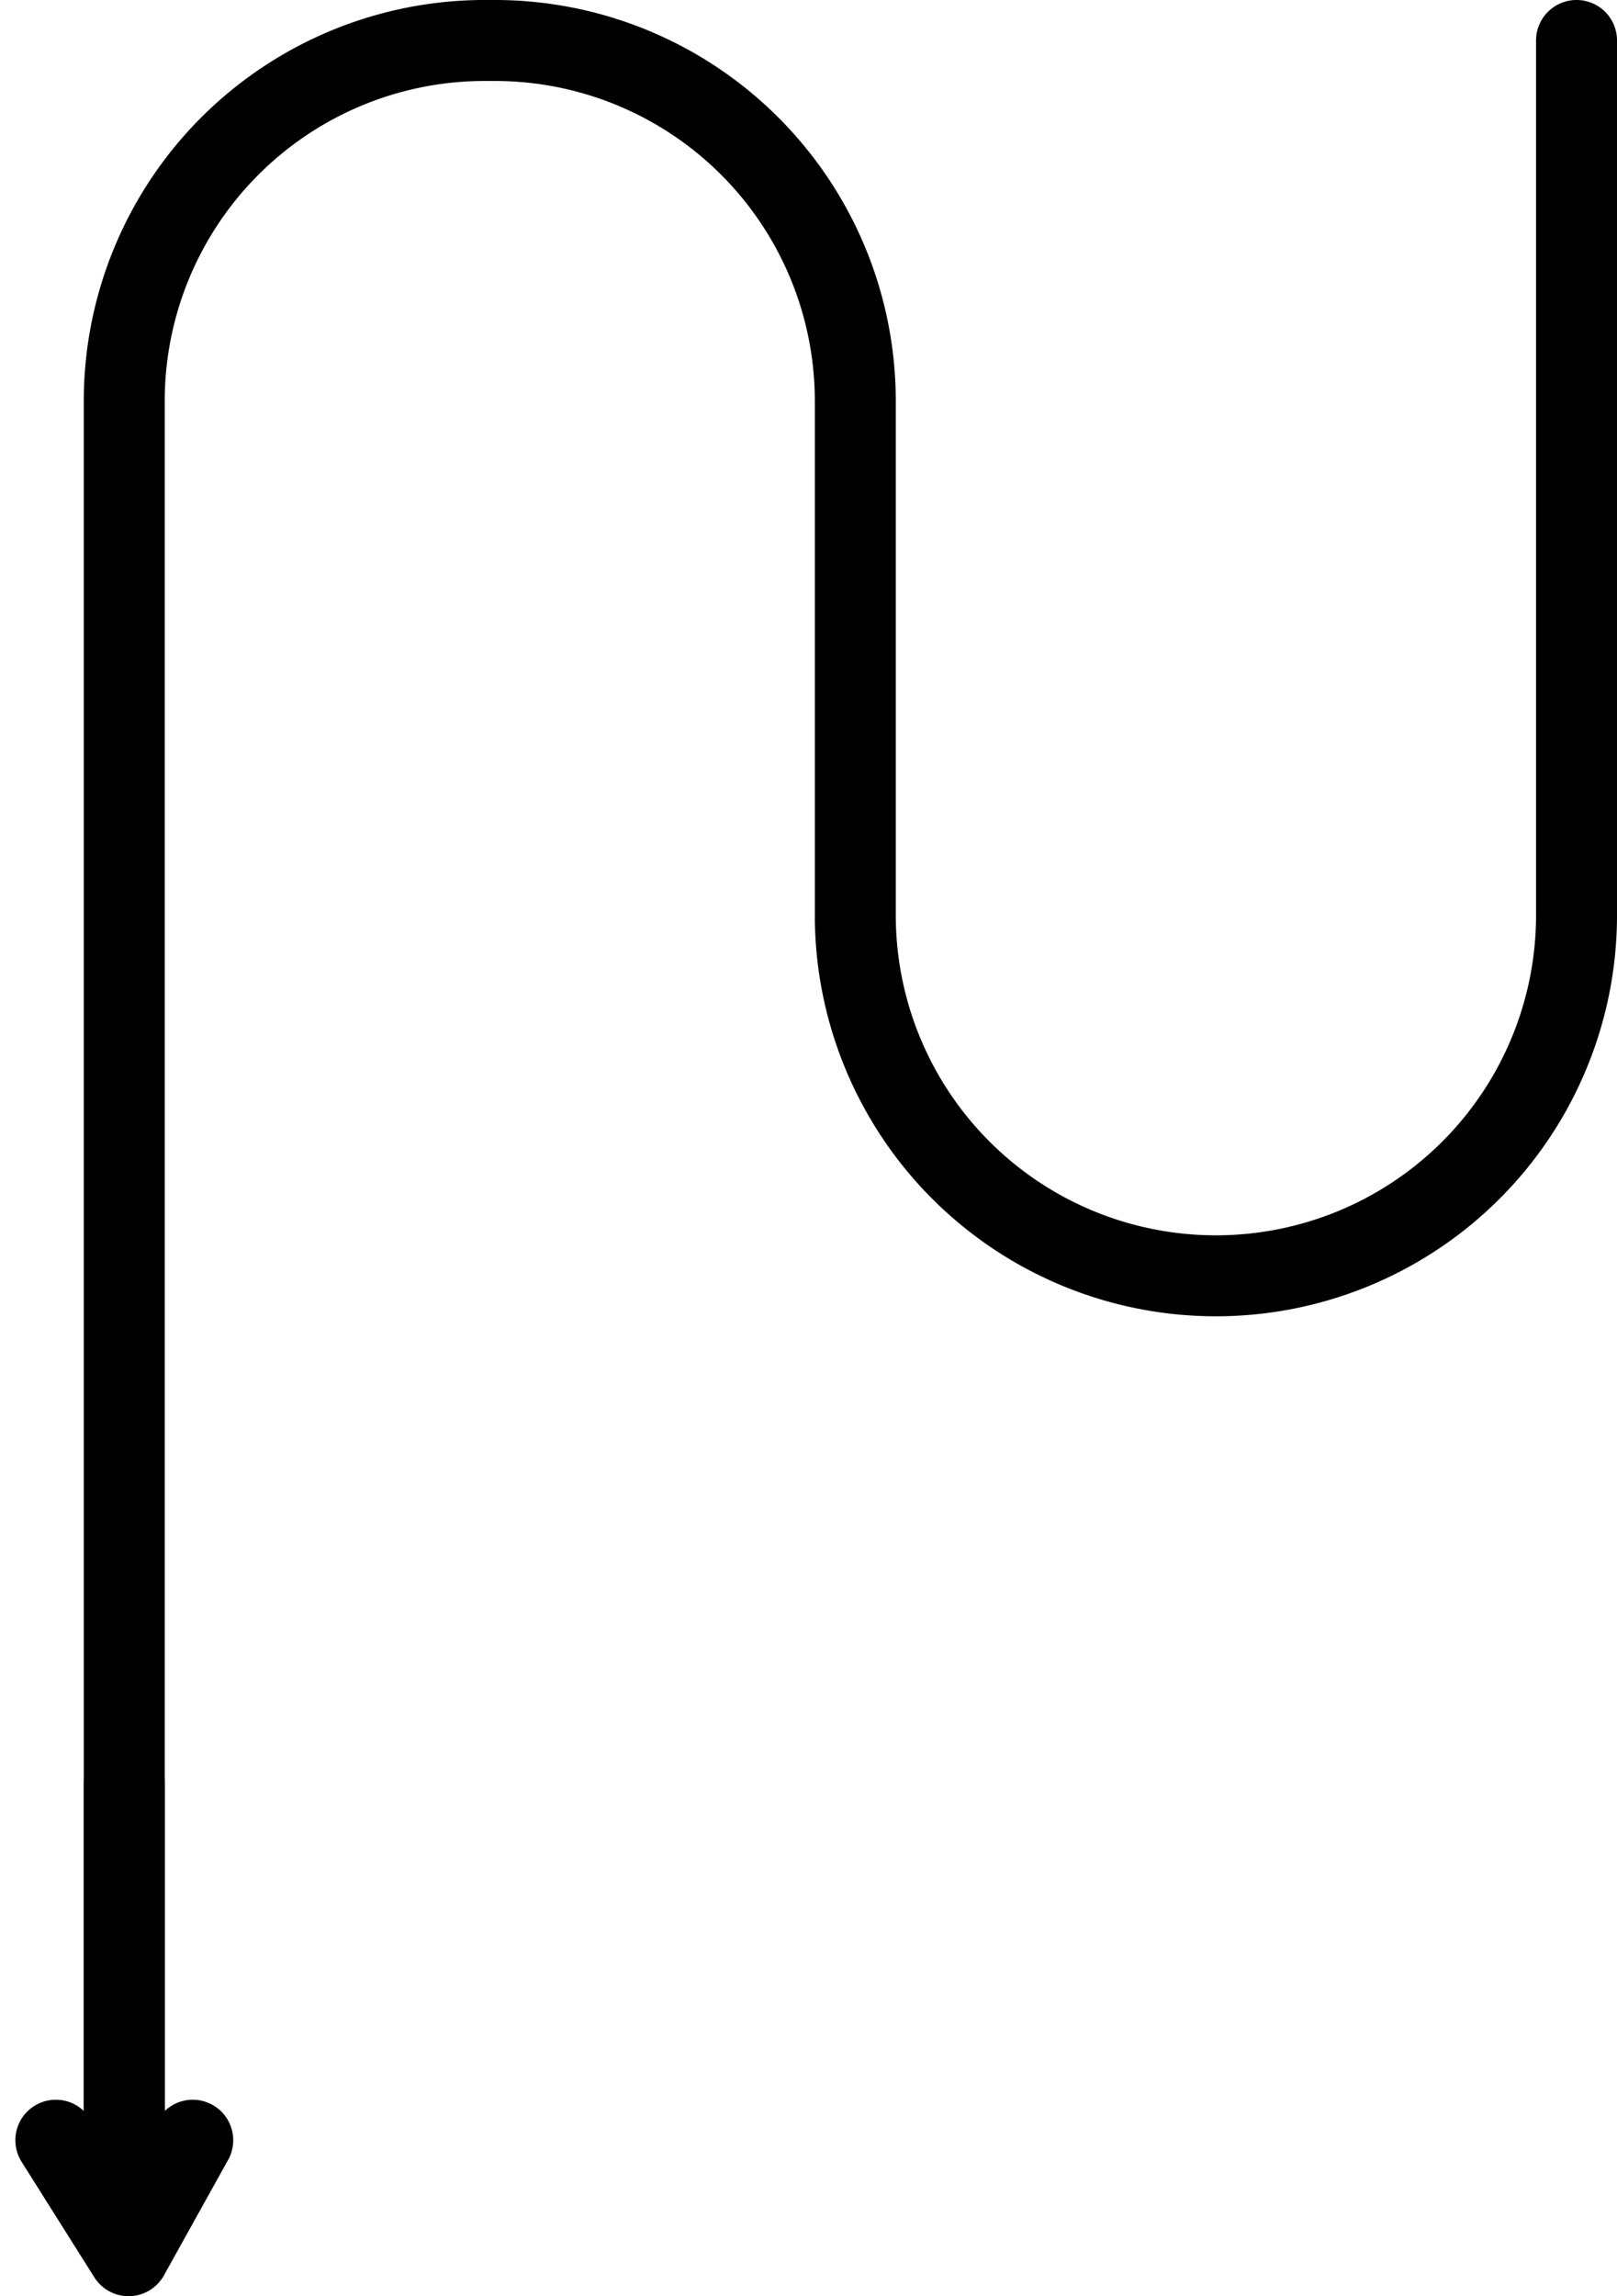 <svg xmlns="http://www.w3.org/2000/svg" width="90.862" height="129" viewBox="0 0 90.862 129"><defs><style>.a,.b{fill:none;stroke:#000;stroke-linecap:round;stroke-linejoin:round;}.a{stroke-width:4.548px;}.b{stroke-width:4.549px;}</style></defs><g transform="translate(-838.284 -594.113)"><line class="a" y2="24.149" transform="translate(845.269 694.314)"/><path class="b" d="M841.421,714.349l4.087,6.489,3.607-6.489"/><path class="b" d="M926.872,596.387v49.145a20.261,20.261,0,0,1-20.265,20.255h0a20.258,20.258,0,0,1-20.262-20.255V616.639a20.258,20.258,0,0,0-20.265-20.252h-.549a20.258,20.258,0,0,0-20.265,20.252v97.647"/></g></svg>
